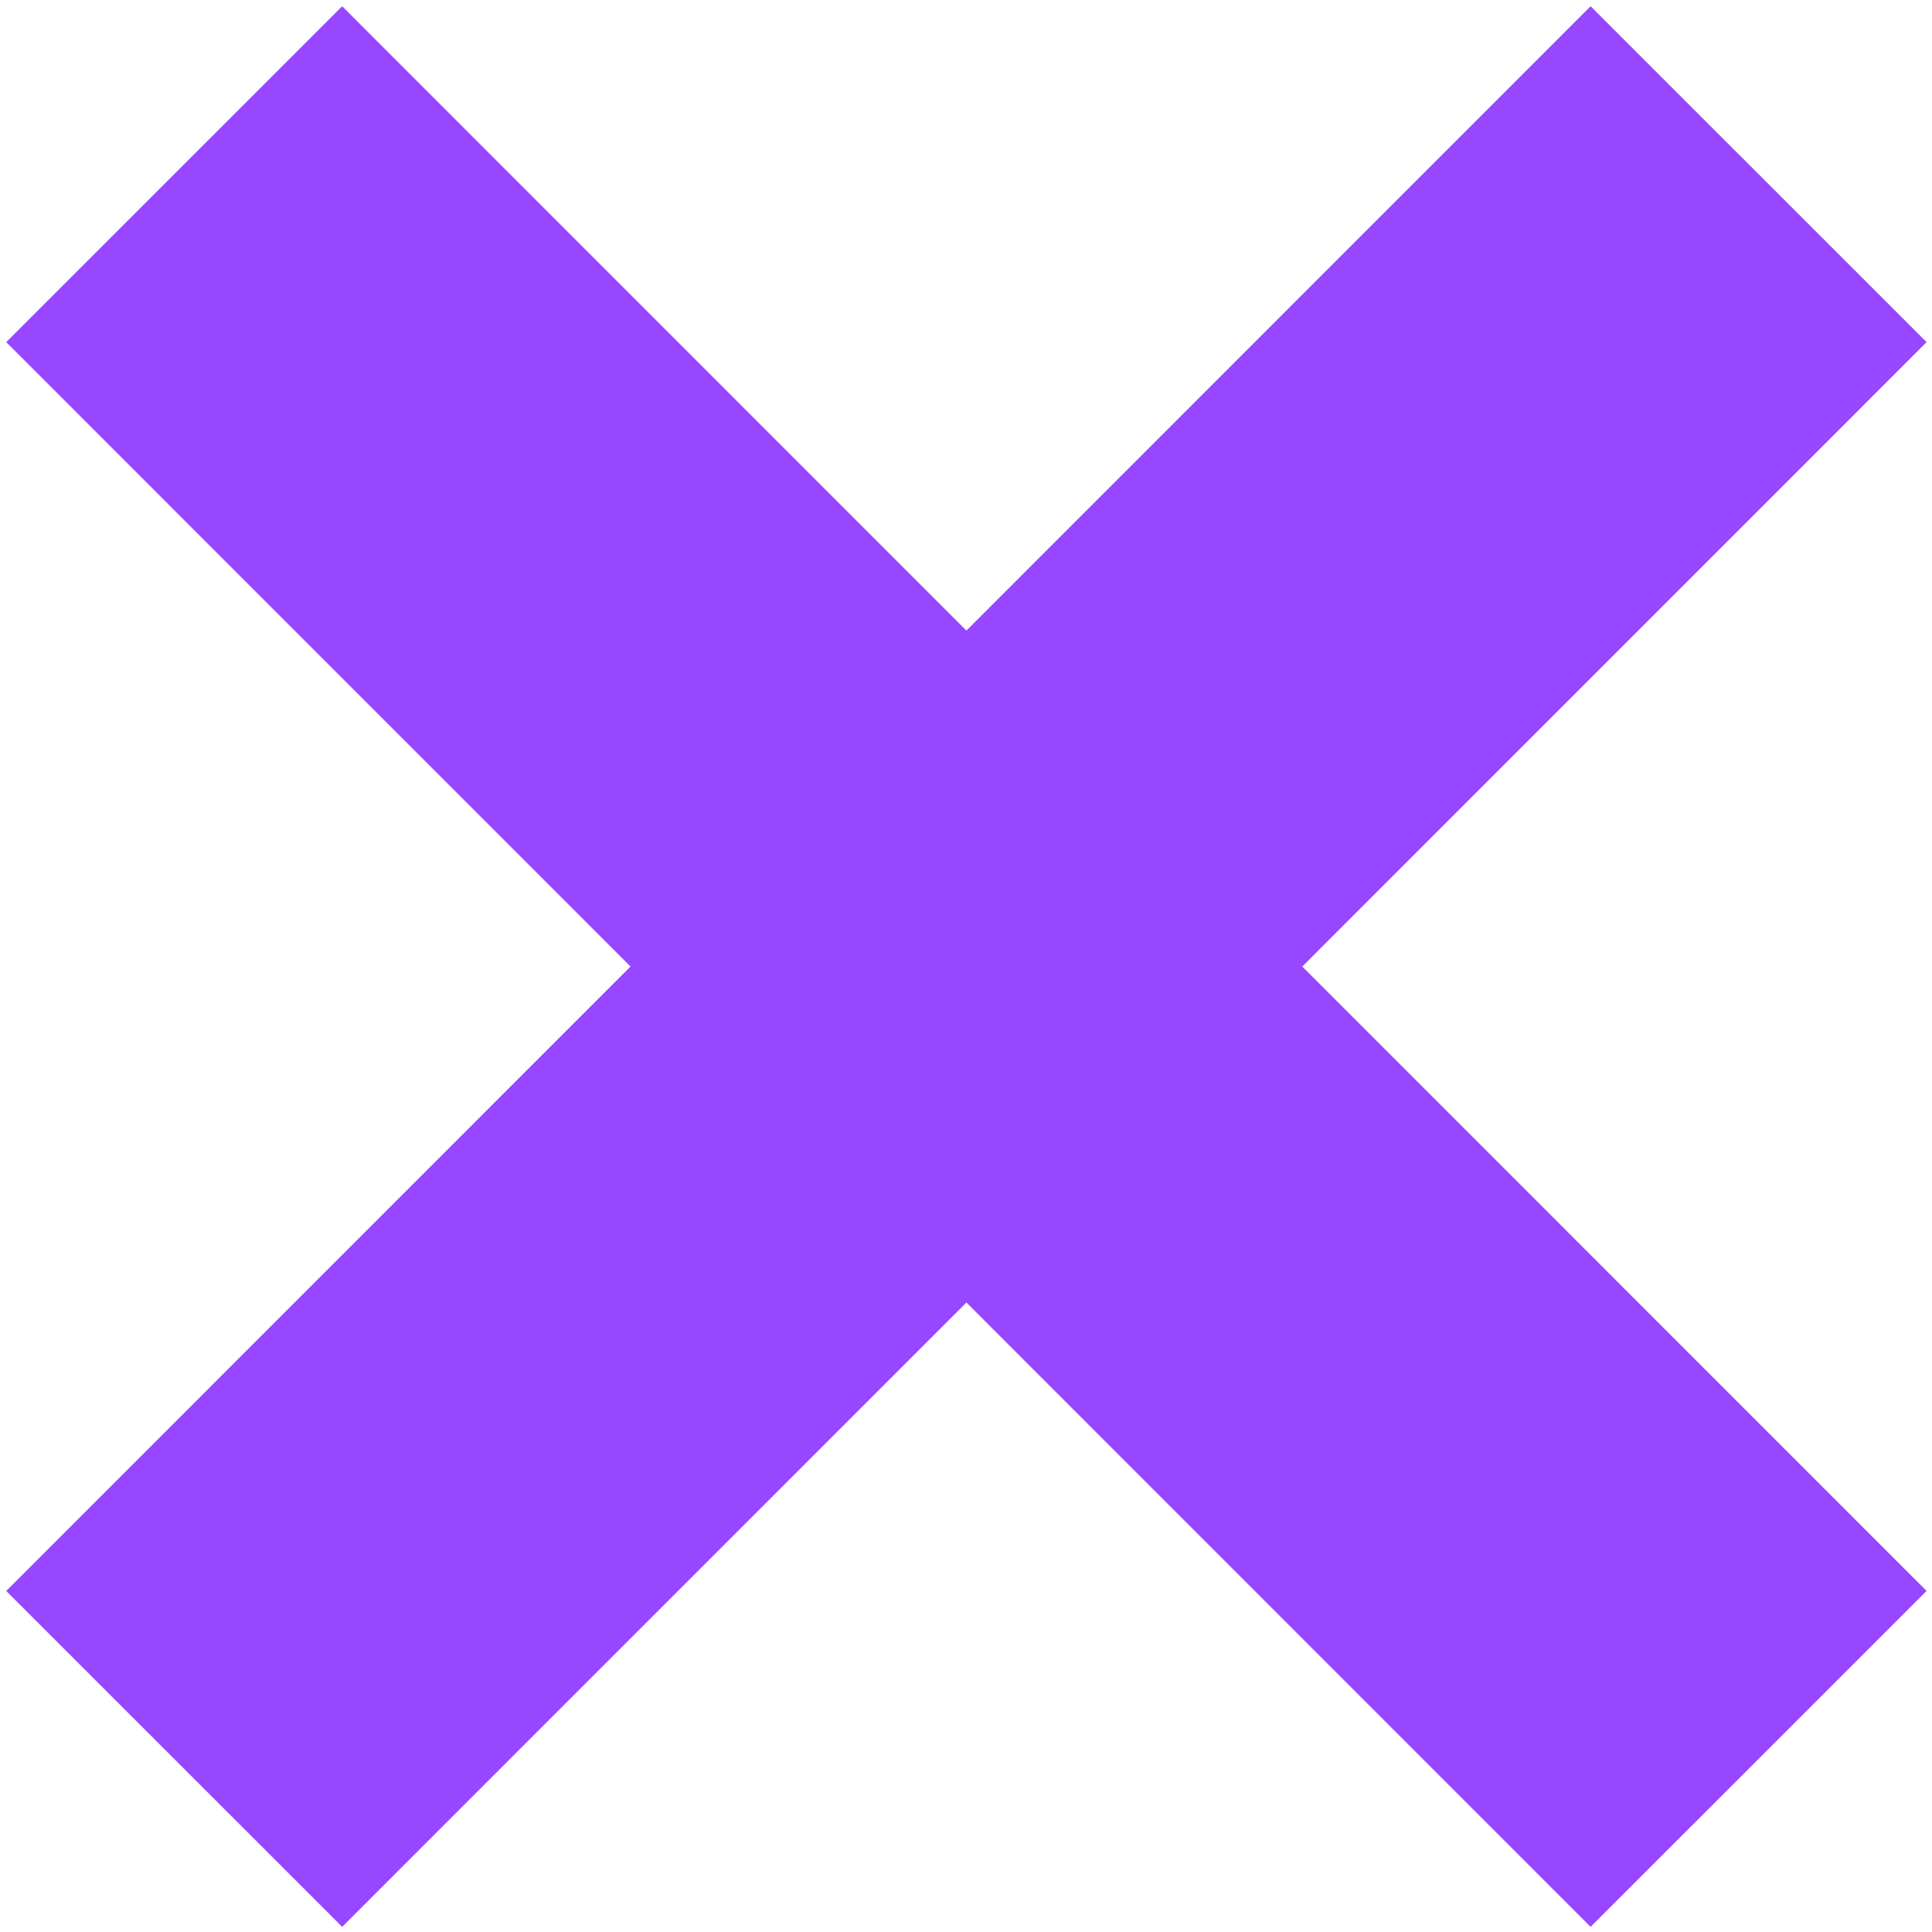 <svg width="122" height="122" viewBox="0 0 122 122" fill="none" xmlns="http://www.w3.org/2000/svg">
<path d="M11 11L111.05 111.069" stroke="#9747FF" stroke-width="30" stroke-miterlimit="10"/>
<path d="M111.05 11L11 111.069" stroke="#9747FF" stroke-width="30" stroke-miterlimit="10"/>
</svg>
